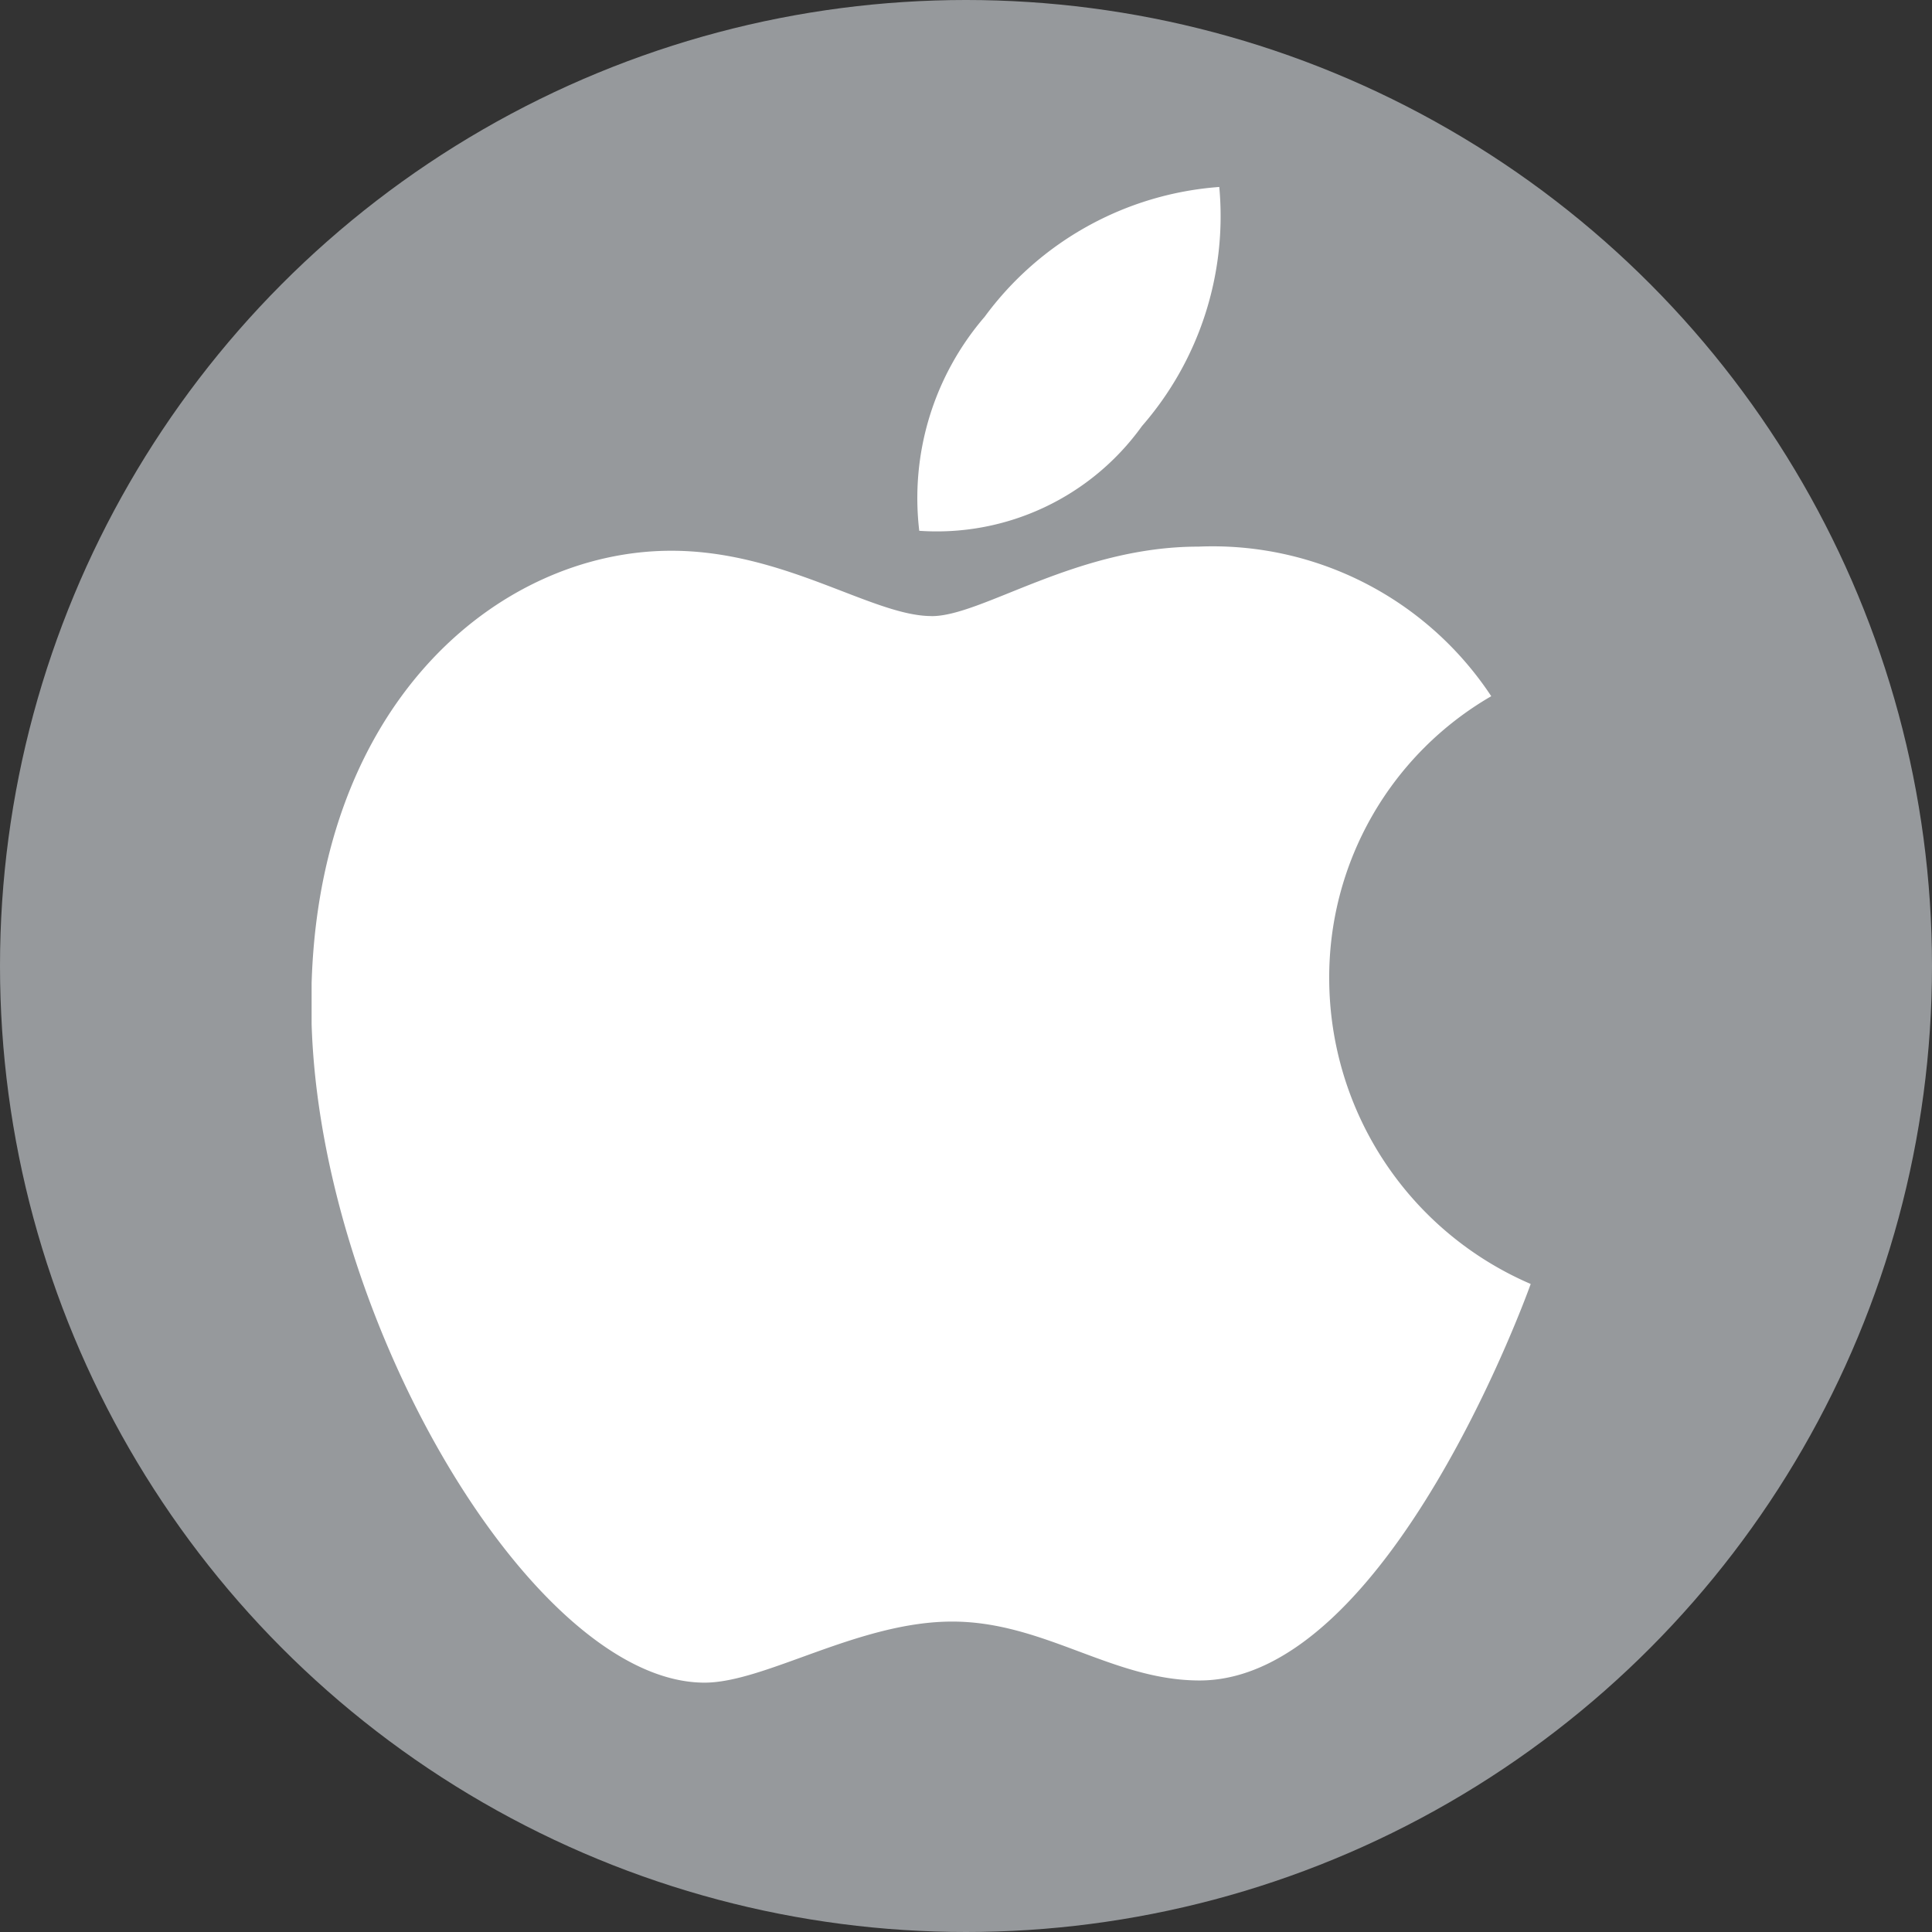 <?xml version="1.0" encoding="UTF-8"?> <svg xmlns="http://www.w3.org/2000/svg" xmlns:xlink="http://www.w3.org/1999/xlink" id="Сгруппировать_27722" data-name="Сгруппировать 27722" width="31" height="31" viewBox="0 0 31 31"><rect x="0" y="0" width="31" height="31" fill="#333333" stroke="none"/><defs><clipPath id="clip-path"><rect id="Прямоугольник_55633" data-name="Прямоугольник 55633" width="19.565" height="24" fill="#fff"></rect></clipPath></defs><g id="Сгруппировать_25137" data-name="Сгруппировать 25137" transform="translate(-440 -2129)"><circle id="Эллипс_611" data-name="Эллипс 611" cx="15.5" cy="15.5" r="15.5" transform="translate(440 2129)" fill="#96999c"></circle></g><g id="Сгруппировать_27535" data-name="Сгруппировать 27535" transform="translate(5 3)"><g id="Сгруппировать_27534" data-name="Сгруппировать 27534" clip-path="url(#clip-path)"><path id="Контур_141764" data-name="Контур 141764" d="M247.353,2.089A5.137,5.137,0,0,1,251.122,0a5.125,5.125,0,0,1-1.24,3.836,4.053,4.053,0,0,1-3.574,1.681,4.457,4.457,0,0,1,1.045-3.429" transform="translate(-236.558 0)" fill="#fff" fill-rule="evenodd"></path><path id="Контур_141765" data-name="Контур 141765" d="M9.951,147.494c.811,0,2.317-1.115,4.277-1.115a5.357,5.357,0,0,1,4.7,2.4,5.211,5.211,0,0,0-2.6,4.547,5.344,5.344,0,0,0,3.233,4.884s-2.26,6.362-5.313,6.362c-1.4,0-2.492-.945-3.97-.945-1.506,0-3,.98-3.973.98-2.788,0-6.31-6.035-6.31-10.886,0-4.773,2.981-7.276,5.777-7.276,1.818,0,3.228,1.048,4.173,1.048" transform="translate(0 -140.608)" fill="#fff" fill-rule="evenodd"></path></g></g></svg> 